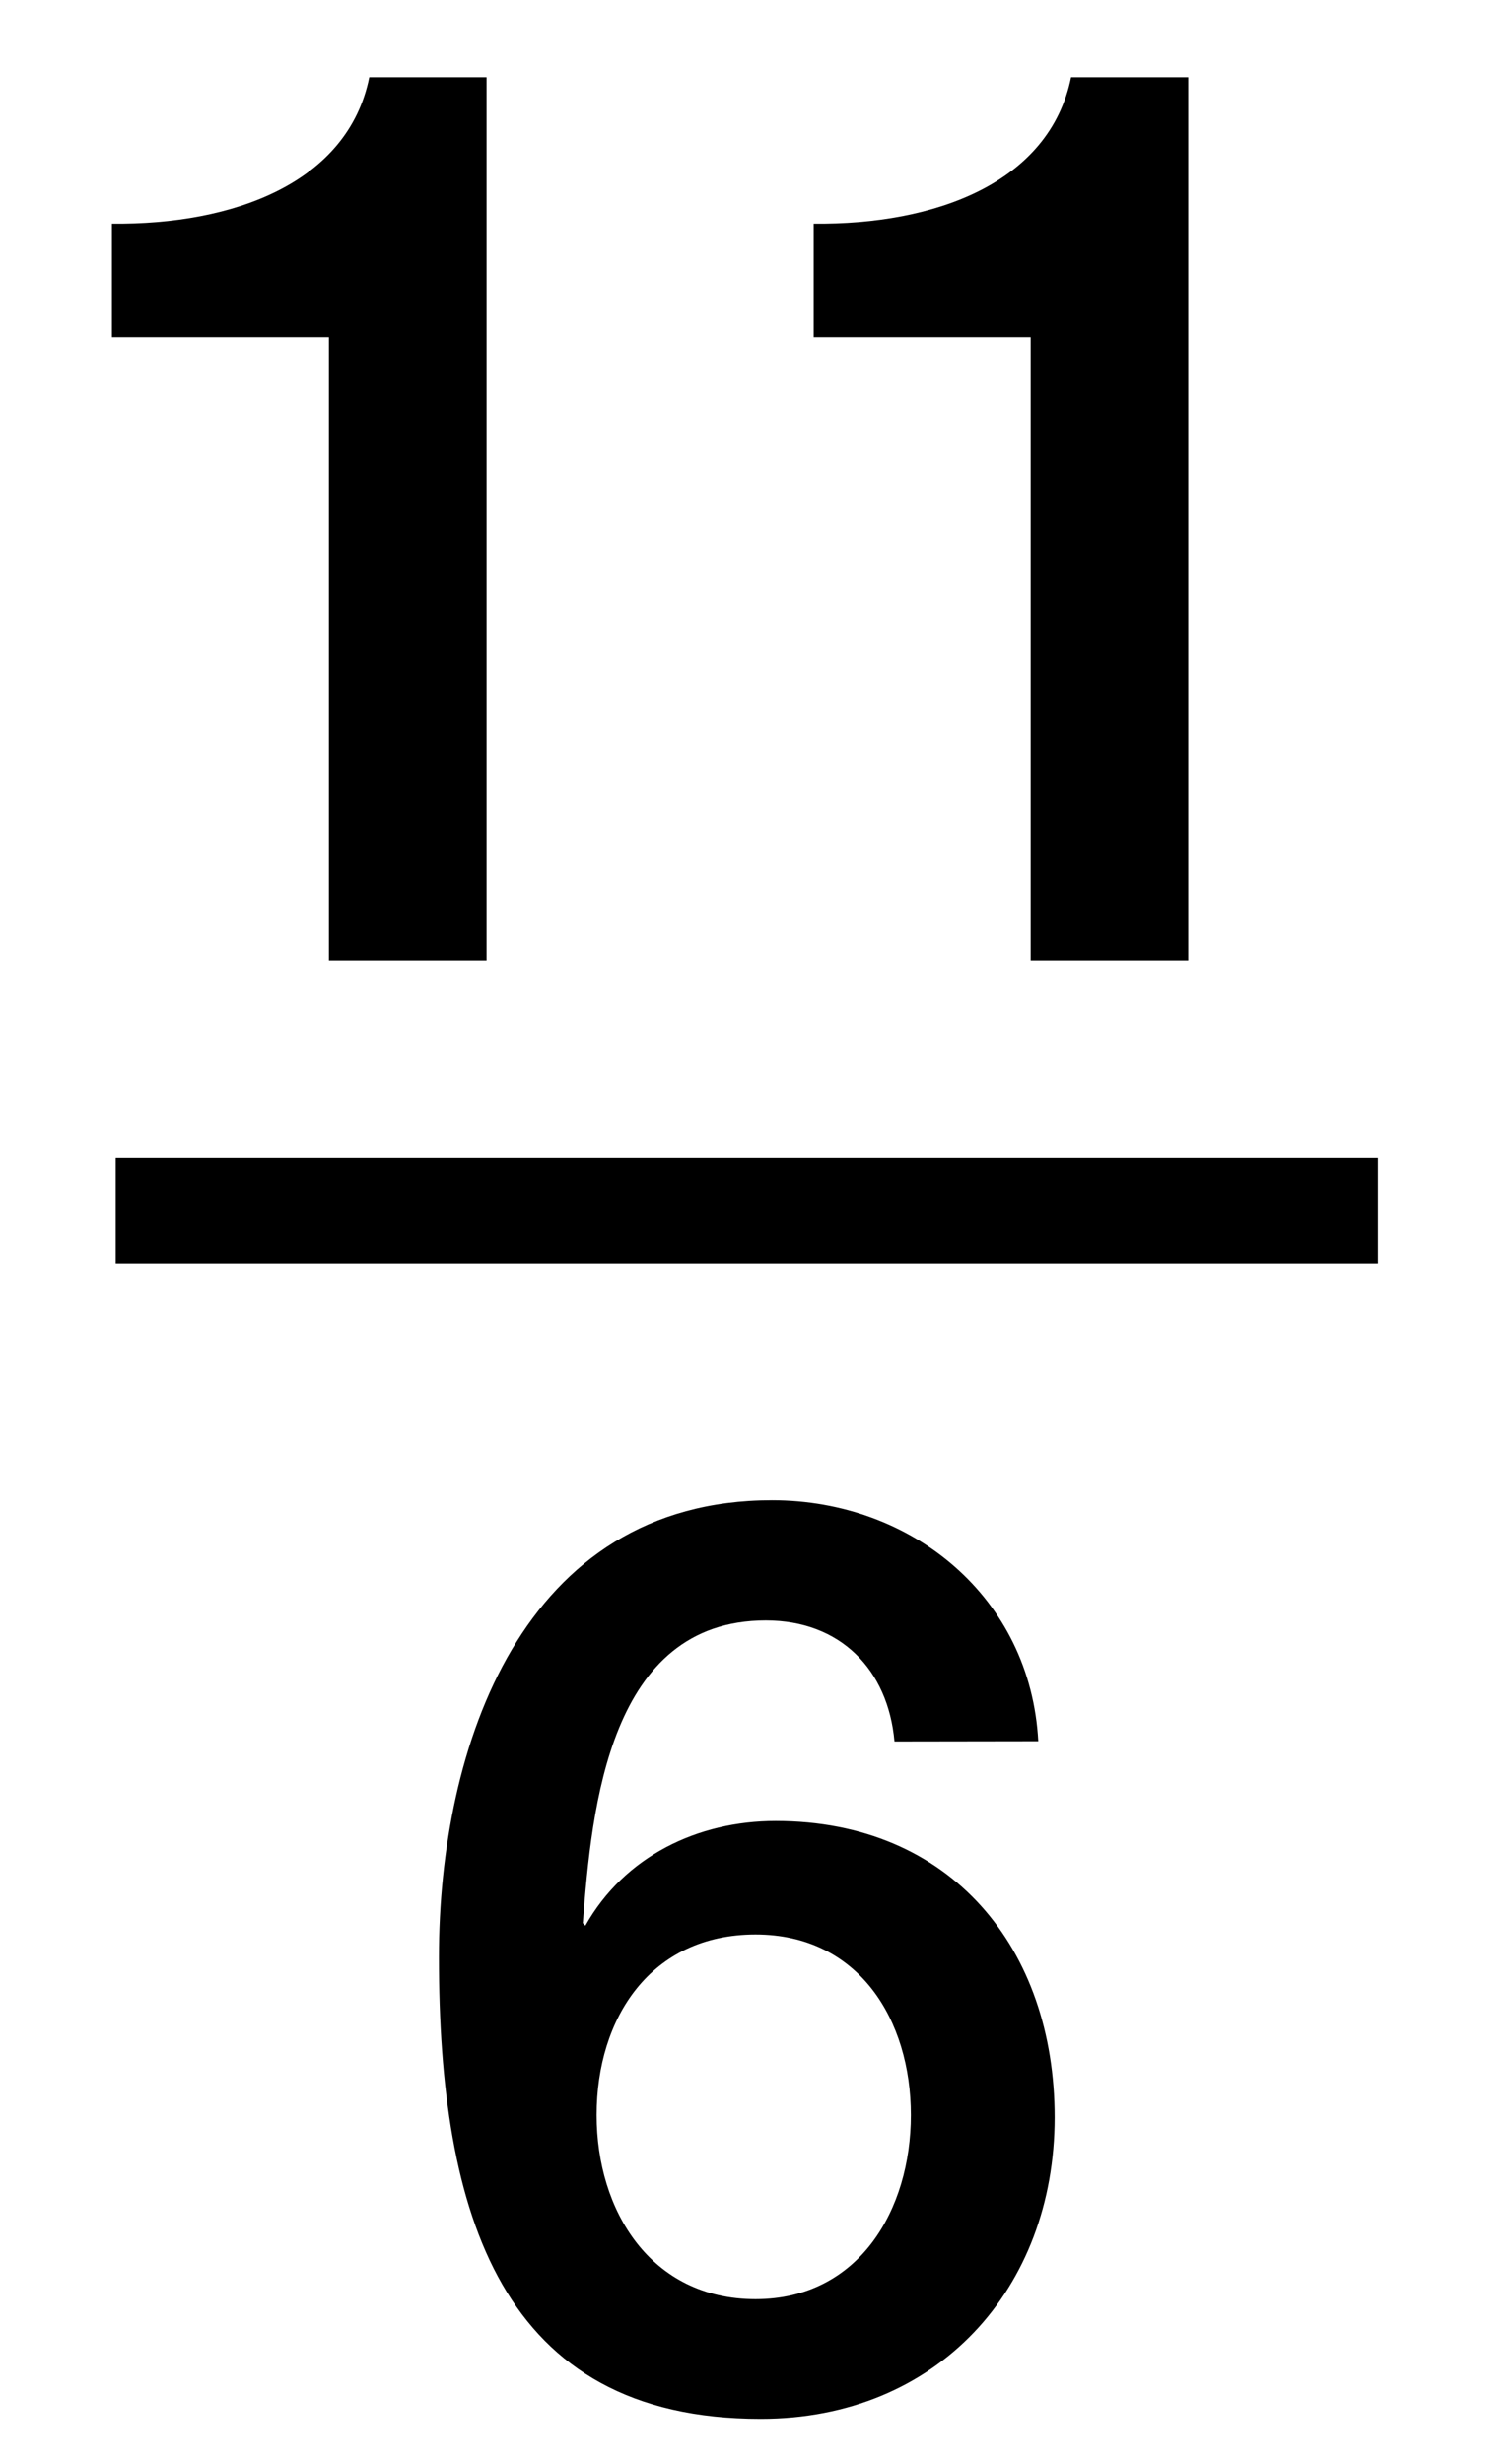 <?xml version="1.0" encoding="utf-8"?>
<!-- Generator: Adobe Illustrator 16.0.0, SVG Export Plug-In . SVG Version: 6.00 Build 0)  -->
<!DOCTYPE svg PUBLIC "-//W3C//DTD SVG 1.1//EN" "http://www.w3.org/Graphics/SVG/1.1/DTD/svg11.dtd">
<svg version="1.1" id="Layer_1" xmlns:x="http://ns.adobe.com/Extensibility/1.0/" xmlns:i="http://ns.adobe.com/AdobeIllustrator/10.0/" xmlns:graph="http://ns.adobe.com/Graphs/1.0/"
	 xmlns="http://www.w3.org/2000/svg" xmlns:xlink="http://www.w3.org/1999/xlink" x="0px" y="0px" width="14.375px"
	 height="23.417px" viewBox="0 0 14.375 23.417" enable-background="new 0 0 14.375 23.417" xml:space="preserve">
<g>
	<path d="M1.064,2.126c1.151,0.012,2.243-0.384,2.447-1.392h1.115V9.13H3.127V3.206H1.064V2.126z"/>
	<path d="M7.736,2.126c1.15,0.012,2.242-0.384,2.447-1.392h1.114V9.13H9.799V3.206H7.736V2.126z"/>
</g>
<line fill="none" stroke="#000000" stroke-miterlimit="10" x1="1.1" y1="11.506" x2="13.1" y2="11.506"/>
<g>
	<path d="M8.504,16.552c-0.061-0.684-0.516-1.15-1.223-1.15c-1.488,0-1.656,1.774-1.74,2.877l0.024,0.024
		c0.371-0.659,1.067-0.995,1.81-0.995c1.668,0,2.652,1.211,2.652,2.817c0,1.631-1.117,2.866-2.795,2.866
		c-2.471,0-3.059-1.942-3.059-4.389c0-2.004,0.792-4.343,3.167-4.343c1.332,0,2.459,0.925,2.531,2.291L8.504,16.552L8.504,16.552z
		 M8.66,20.103c0-0.9-0.492-1.716-1.477-1.716c-0.995,0-1.511,0.792-1.511,1.716c0,0.911,0.516,1.75,1.511,1.75
		C8.168,21.853,8.66,21.001,8.66,20.103z"/>
</g>
</svg>
